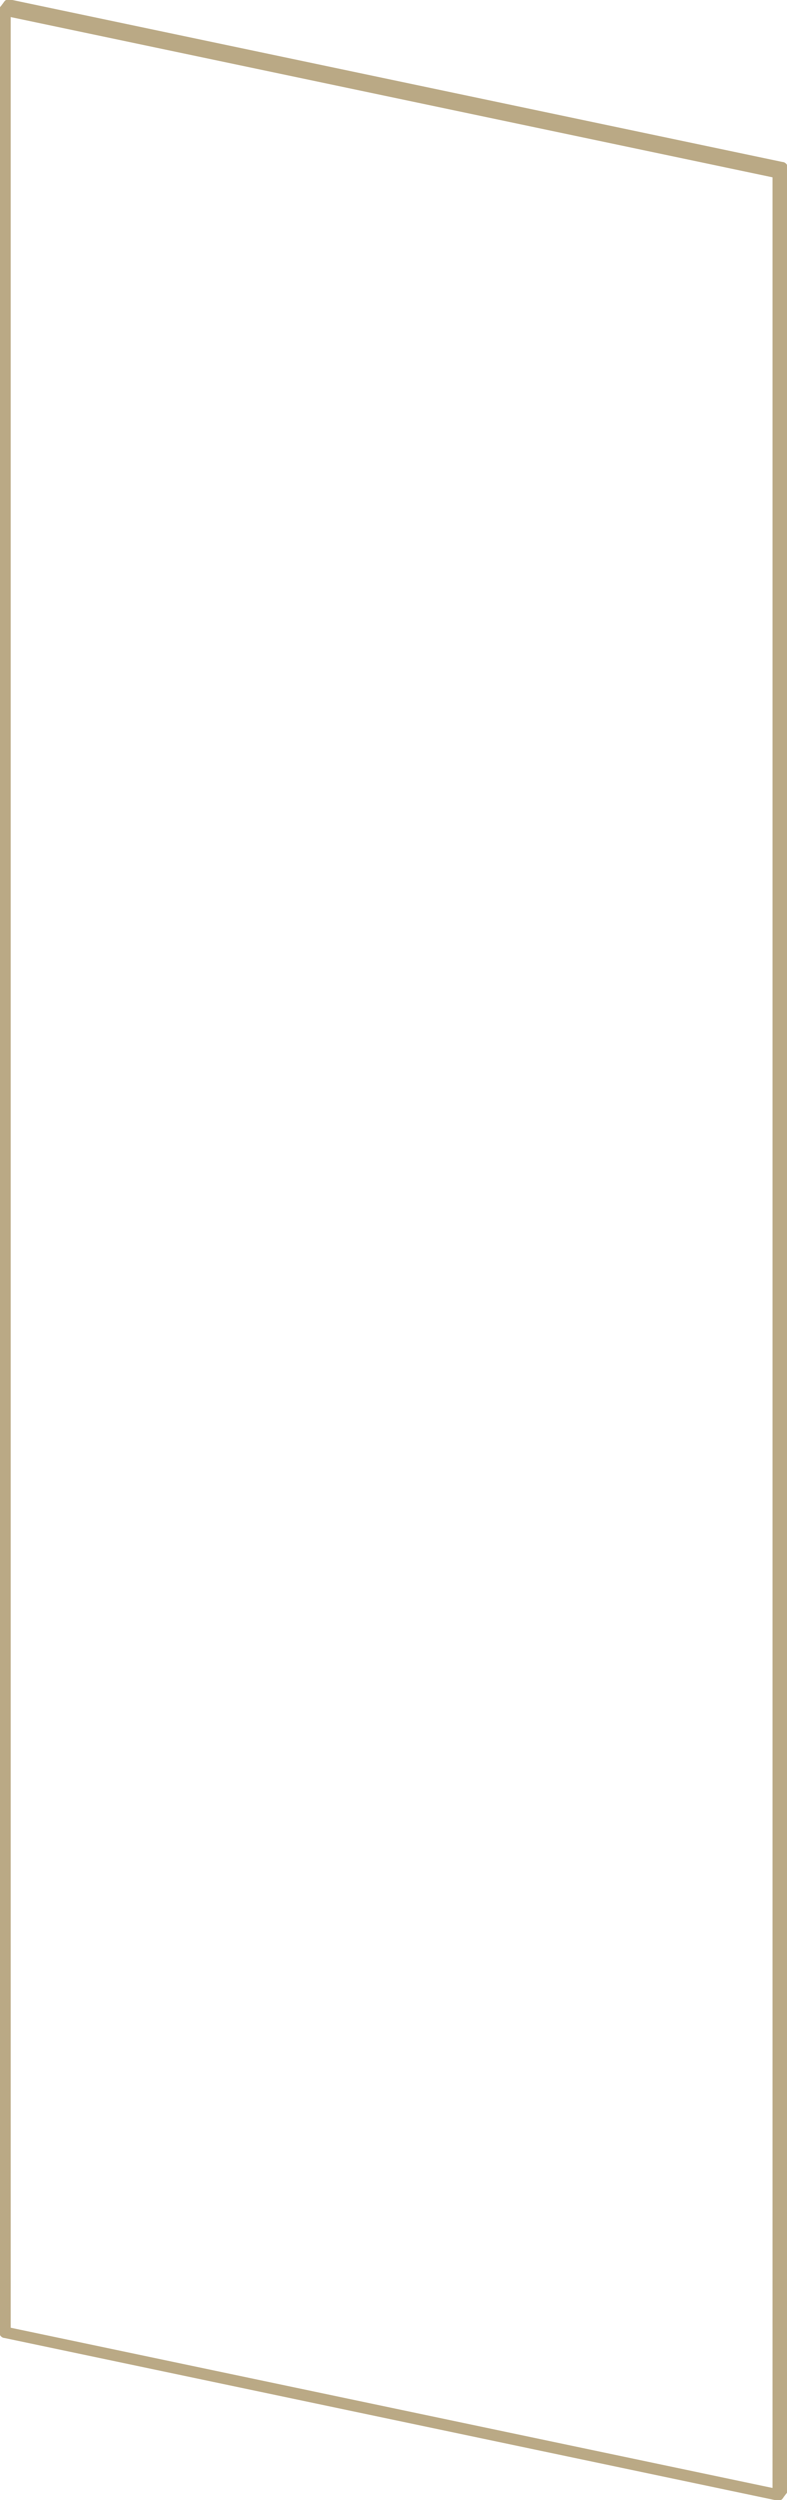 <?xml version="1.0" encoding="UTF-8"?> <svg xmlns="http://www.w3.org/2000/svg" id="Livello_2" viewBox="0 0 6.25 19.83"><defs><style> .cls-1 { fill: none; stroke: #baa985; stroke-linecap: round; stroke-linejoin: round; stroke-width: .09px; } </style></defs><g id="Livello_1-2" data-name="Livello_1"><g id="LINE"><line class="cls-1" x1=".04" y1=".08" x2=".04" y2="18.5"></line></g><g id="LINE-2" data-name="LINE"><line class="cls-1" x1=".04" y1="18.5" x2="6.18" y2="19.79"></line></g><g id="LINE-3" data-name="LINE"><line class="cls-1" x1="6.18" y1="19.79" x2="6.18" y2="1.37"></line></g><g id="LINE-4" data-name="LINE"><line class="cls-1" x1="6.18" y1="1.37" x2=".04" y2=".08"></line></g><g id="LINE-5" data-name="LINE"><line class="cls-1" x1="6.21" y1="1.33" x2=".07" y2=".04"></line></g><g id="LINE-6" data-name="LINE"><line class="cls-1" x1="6.21" y1="19.75" x2="6.21" y2="1.33"></line></g><g id="LINE-7" data-name="LINE"><line class="cls-1" x1=".04" y1=".08" x2=".07" y2=".04"></line></g><g id="LINE-8" data-name="LINE"><line class="cls-1" x1="6.18" y1="19.79" x2="6.21" y2="19.75"></line></g><g id="LINE-9" data-name="LINE"><line class="cls-1" x1="6.18" y1="1.37" x2="6.21" y2="1.33"></line></g></g></svg> 